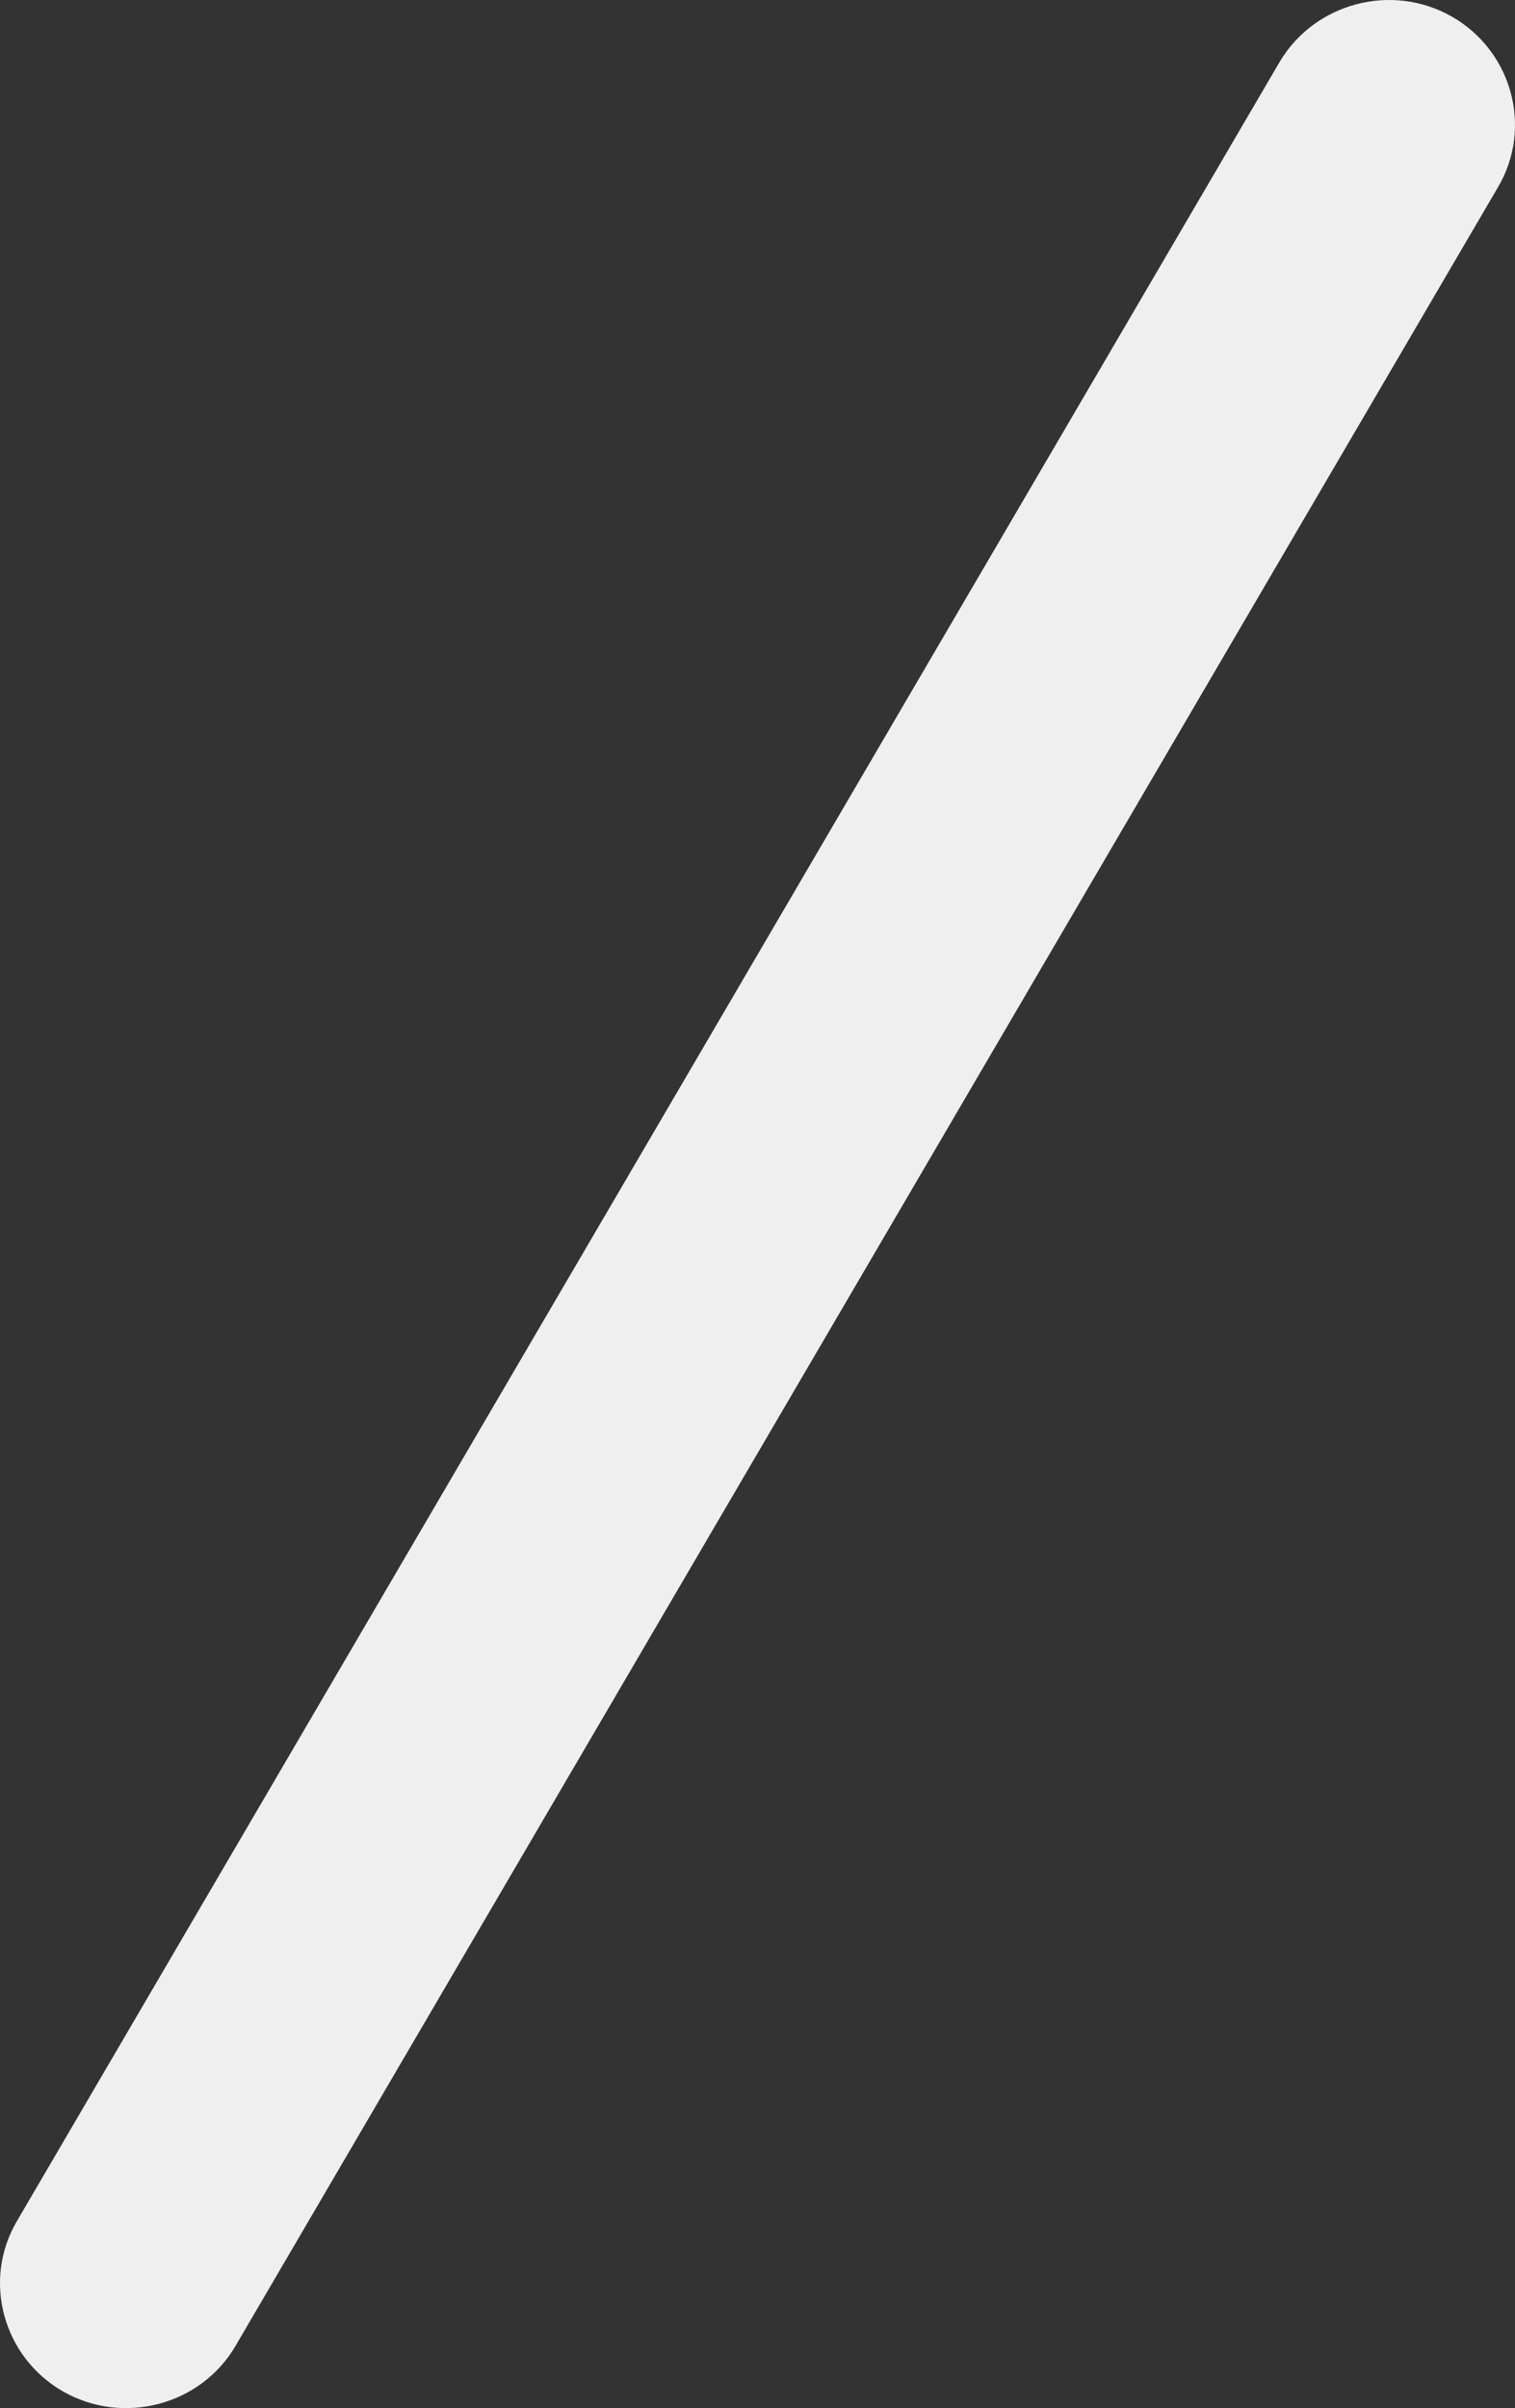<svg width="56" height="89" viewBox="0 0 56 89" fill="none" xmlns="http://www.w3.org/2000/svg">
<rect x="0" y="0" width="56" height="89" fill="#333333" stroke="none"/>
<path d="M2.332 88.385C0.11 87.113 -0.665 84.284 0.623 82.092L47.293 2.301C48.581 0.109 51.447 -0.656 53.668 0.615C55.89 1.887 56.665 4.715 55.377 6.908L8.707 86.698C7.428 88.891 4.562 89.656 2.332 88.385Z" fill="#EFEFEF"/>
</svg>
